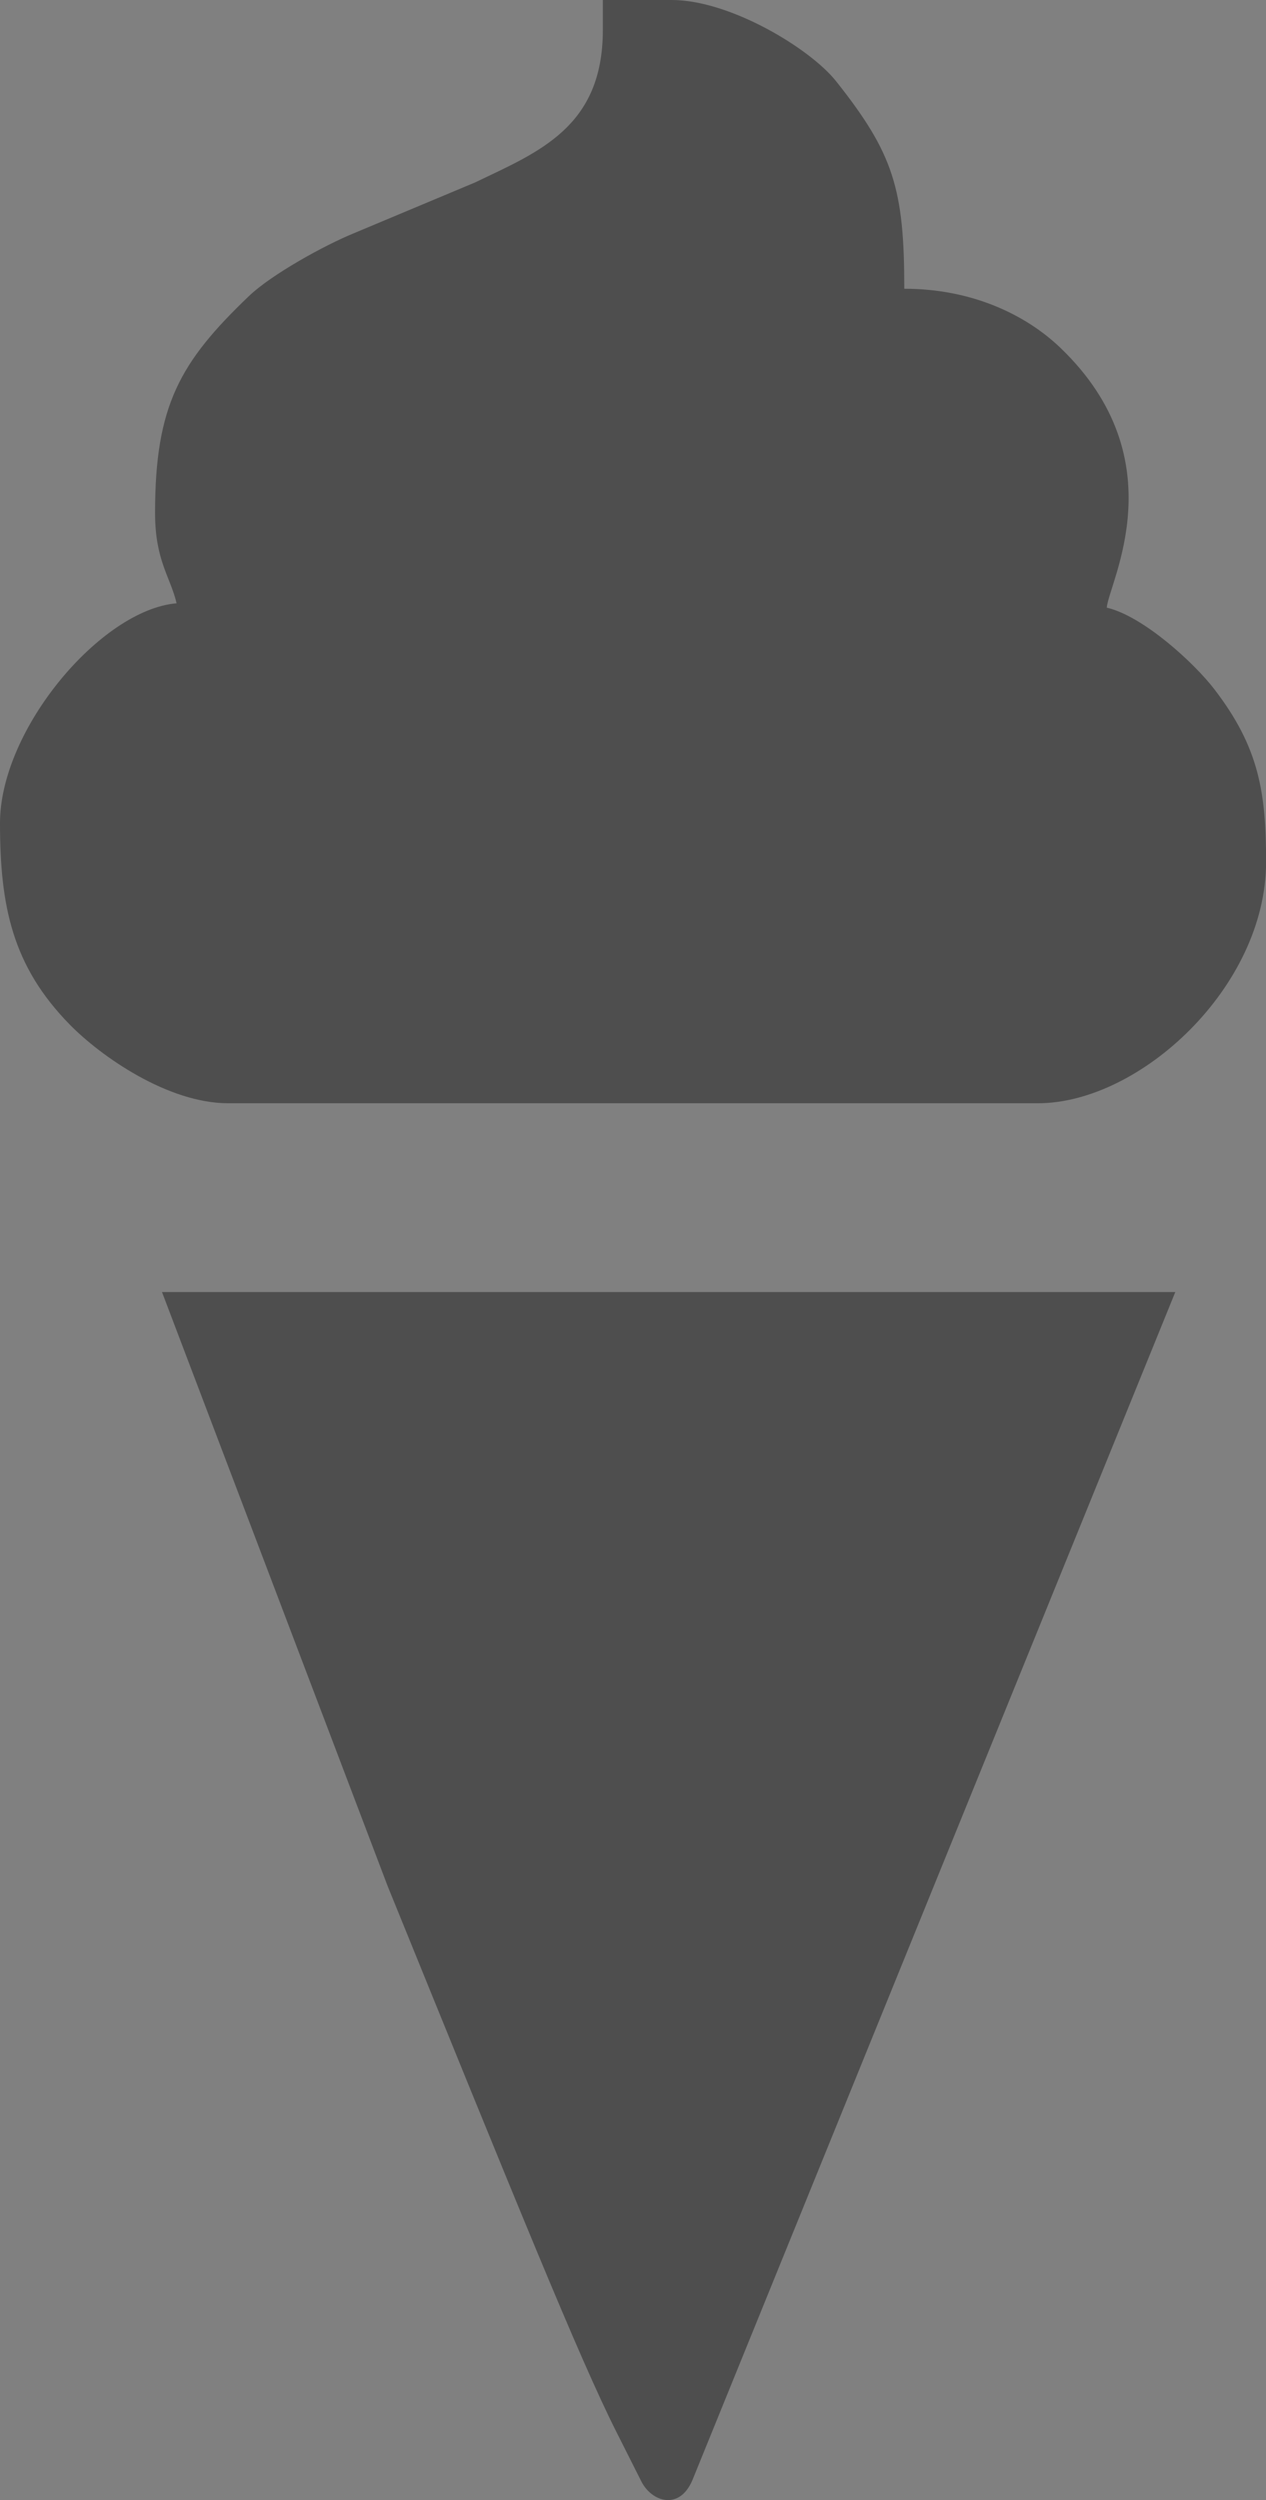 <?xml version="1.0" encoding="utf-8"?>
<!-- Generator: Adobe Illustrator 17.0.0, SVG Export Plug-In . SVG Version: 6.00 Build 0)  -->
<!DOCTYPE svg PUBLIC "-//W3C//DTD SVG 1.1//EN" "http://www.w3.org/Graphics/SVG/1.1/DTD/svg11.dtd">
<svg version="1.1" id="Capa_1" xmlns="http://www.w3.org/2000/svg" xmlns:xlink="http://www.w3.org/1999/xlink" x="0px" y="0px"
	 width="16.639px" height="32.833px" viewBox="0 0 16.639 32.833" enable-background="new 0 0 16.639 32.833" xml:space="preserve">
<rect x="0" y="0" width="16.639" height="32.833" fill="#808080" stroke="none"/>
<path fill-rule="evenodd" clip-rule="evenodd" fill="#4E4E4E" d="M198.667,0.002c0.235,0,14.696-13.039,6.764-21.035
	c-3.542-3.57-9.583-3.794-13.23-0.275C183.762-13.164,198.014,0.002,198.667,0.002z"/>
<path fill-rule="evenodd" clip-rule="evenodd" fill="#4E4E4E" d="M210.422,2.516c2.576,3.908,4.596,7.276,6.077,10.111l-0.326,0.17
	h-34.848l-0.303-0.17c1.532-2.88,3.442-6.247,5.744-10.111C194.748,2.516,202.287,2.516,210.422,2.516L210.422,2.516z M190.34,3.604
	c-1.34,1.036-2.531,1.821-3.575,2.339v0.303l0.303,0.481c2.287-1.318,3.582-2.198,3.901-2.65V3.753L190.34,3.604L190.34,3.604z
	 M186.617,8.438v0.459c0.2,0,0.304,0.052,0.304,0.148c3.553-2.169,5.625-3.56,6.218-4.182V4.685c0-0.2-0.148-0.304-0.452-0.304
	C190.215,5.884,188.187,7.239,186.617,8.438L186.617,8.438z M180.844,13.885h35.958v0.451c0,4.05-6.411,5.645-9.178,0.629
	c0,2.838-6.76,5.314-8.712,0.155h-0.326c-1.712,4.082-6.95,4.056-8.697,0h-0.326c-1.696,4.44-7.548,3.795-9.023-0.614v-0.318
	C180.57,13.982,180.674,13.885,180.844,13.885L180.844,13.885z M208.86,18.393c-0.17,0-0.274,0.103-0.303,0.303v8.719
	c-0.274,0.518-0.689,0.777-1.258,0.777h-17.261c-0.563,0-0.977-0.259-1.258-0.777v-8.571l-0.148-0.304
	c-0.605,0.242-3.575,1.051-3.575,1.258v12.124c0,0.837,0.518,1.362,1.562,1.562h24.108c0.94,0,1.466-0.622,1.562-1.865V19.629
	C210.007,19.192,208.86,18.785,208.86,18.393L208.86,18.393z M207.15,21.494h0.304c0.215,0.044,0.326,0.148,0.326,0.326v0.629
	c-1.273,0.97-3.397,2.361-6.373,4.182c-0.526-0.17-0.785-0.429-0.785-0.777c0-0.392,1.865-1.688,5.596-3.886
	C206.321,21.65,206.632,21.494,207.15,21.494L207.15,21.494z M206.995,23.833h0.155c0.141,0,0.304,0.163,0.474,0.481v0.304
	c-0.215,0.378-1.466,1.258-3.745,2.642h-0.607c-0.222,0-0.326-0.104-0.326-0.304v-0.629C205.1,24.67,206.447,23.833,206.995,23.833z
	"/>
<path fill-rule="evenodd" clip-rule="evenodd" fill="#4E4E4E" d="M76.266-0.783l0.988,1.278v0.281
	c-0.345,0.418-2.459,2.105-6.331,5.062v3.077h6.331c0.378,0.161,0.562,0.49,0.562,0.988v1.133c0.442,0,0.771,0.474,0.988,1.414
	c-1.318,11.77-2.121,18.23-2.402,19.395c-0.546,0.659-1.342,0.988-2.378,0.988h-8.163c-1.494,0-2.378-0.562-2.659-1.695
	l-2.121-18.969c0.096-0.442,0.562-0.956,1.414-1.559V9.341c0-0.129,0.137-0.265,0.426-0.426h5.905V5.131
	C73.405,1.194,75.888-0.783,76.266-0.783L76.266-0.783z M63.483,10.048v0.562h13.2v-0.562H63.483L63.483,10.048z M62.495,12.45
	l0.562,5.487c1.149,0.185,2.507,0.329,4.073,0.418c0.627-1.784,1.559-2.684,2.804-2.684c1.221,0,2.161,0.9,2.82,2.684h0.145
	c2.619-0.169,3.929-0.362,3.929-0.562l0.562-5.488c-0.313-0.185-0.594-0.281-0.844-0.281H63.338
	C62.776,12.072,62.495,12.217,62.495,12.45L62.495,12.45z M63.628,22.003v0.281c0.547,6.001,0.964,8.998,1.245,8.998l0.281,0.137
	h9.159c0.827,0,1.245-0.98,1.245-2.941l0.707-6.475c-0.538,0.193-1.703,0.281-3.511,0.281c-0.747,1.591-1.647,2.378-2.684,2.378
	h-0.562c-0.771,0-1.559-0.739-2.378-2.233C65.026,22.228,63.861,22.083,63.628,22.003z"/>
<g>
	<path fill-rule="evenodd" clip-rule="evenodd" fill="#4E4E4E" d="M28.126,11.828h15.648c0.234,0,0.351,0.145,0.351,0.327v3.05
		h1.988c2.576,0,3.832,1.327,3.832,2.994v6.634c0,1.979-1.324,3.321-4,3.321h-1.82v2.172c-0.24,1.669-0.958,2.507-2.18,2.507H30.114
		c-1.565,0-2.339-1.054-2.339-3.162V12.156C27.807,11.94,27.919,11.828,28.126,11.828L28.126,11.828z M44.125,17.545v8.127h2.315
		c0.559,0,0.95-0.28,1.166-0.838v-5.955c0-0.886-0.44-1.333-1.333-1.333H44.125z"/>
	<g>
		<path fill-rule="evenodd" clip-rule="evenodd" fill="#4E4E4E" d="M38.924,0.286c0.429,0.428,0.82,0.818,1.137,1.174
			c2.431,2.731-2.292,4.653-1.56,7.623c-2.647-0.285-2.44-2.569-1.827-3.914C37.384,3.612,39.299,2.054,38.924,0.286z"/>
		<path fill-rule="evenodd" clip-rule="evenodd" fill="#4E4E4E" d="M34.29,0.286c0.429,0.428,0.82,0.818,1.137,1.174
			c2.431,2.731-2.292,4.653-1.56,7.623c-2.647-0.285-2.44-2.569-1.827-3.914C32.75,3.612,34.665,2.054,34.29,0.286z"/>
	</g>
</g>
<g>
	<path fill-rule="evenodd" clip-rule="evenodd" fill="#4E4E4E" d="M95.24,8.815h15.546c0.232,0.036,0.345,0.149,0.345,0.346v1.59
		c0,0.244-0.298,0.369-0.887,0.369v8.109h0.887c0.351,0.113,0.524,0.47,0.524,1.066c0,0.822-0.584,1.239-1.763,1.239
		c-1.173,0.941-1.762,1.941-1.762,2.994c0,0.887,0.298,1.53,0.893,1.941h6.347c0.595-0.447,0.893-1.56,0.893-3.352v-1.935
		c-0.399-4.013-0.869-6.019-1.417-6.019h-1.78c-0.161,0-0.334-0.173-0.518-0.524c0-0.512,1-0.863,3.001-1.06
		c0,0.184,0.238,0.423,0.715,0.714c0.268-0.828,1.024-1.238,2.28-1.238h0.179c0.173,0,0.351,0.173,0.542,0.524v3.715
		c0,0.232-0.476,0.345-1.417,0.345c0,1,0.941,1.59,2.828,1.762c3.882,2.394,5.823,4.817,5.823,7.258
		c0.155,0,0.268,0.405,0.352,1.221c-0.221,0.548-0.453,0.845-0.697,0.887h-1.066c-0.607,2.709-1.959,4.067-4.066,4.067h-0.346
		c-2.709-0.56-4.066-1.911-4.066-4.067h-9.193v0.351c0,2.096-1.411,3.334-4.239,3.715c-2.697-0.524-4.043-1.875-4.043-4.067h-0.893
		c-0.476-0.184-0.715-0.536-0.715-1.06h-7.24c-0.232,0-0.345-0.119-0.345-0.351v-0.524c0-0.173,0.173-0.351,0.524-0.542h7.252
		v-0.524h-3.888c-0.173,0-0.357-0.173-0.542-0.518v-0.542c0.048-0.233,0.173-0.351,0.369-0.351h4.585
		c0-0.268,0.06-0.506,0.178-0.714h-6.353c-0.185,0-0.423-0.232-0.715-0.697v-0.173c0-0.19,0.238-0.429,0.715-0.72h7.591
		c0.381-0.345,0.679-0.518,0.887-0.518v-0.179h-5.84c-0.167,0-0.34-0.179-0.524-0.542V19.77c0-0.179,0.173-0.357,0.524-0.542h1.059
		v-8.109c-0.577,0-0.869-0.125-0.869-0.369v-1.59C94.93,8.928,95.043,8.815,95.24,8.815L95.24,8.815z M100.717,28.767
		c0,1.387,0.887,2.209,2.655,2.477h0.173c1.524-0.381,2.286-1.149,2.286-2.298v-0.702c0-1.185-0.822-1.893-2.459-2.126h-0.369
		C101.712,26.117,100.95,27.004,100.717,28.767L100.717,28.767z M118.198,28.594c0.393,1.768,1.221,2.649,2.477,2.649h0.346
		c1.304,0,2.131-0.941,2.477-2.822c-0.476-1.536-1.244-2.304-2.298-2.304h-0.697C119.347,26.117,118.579,26.945,118.198,28.594
		L118.198,28.594z M102.831,27.355c-0.583,0.351-0.875,0.762-0.875,1.239c0,0.941,0.471,1.411,1.417,1.411h0.345
		c0.584-0.429,0.875-0.726,0.875-0.887v-0.524c0-0.828-0.411-1.239-1.221-1.239H102.831L102.831,27.355z M120.323,27.355
		c-0.429,0.22-0.726,0.578-0.887,1.066c0,1.054,0.47,1.584,1.411,1.584c0.708,0,1.179-0.411,1.411-1.238
		c0-0.637-0.292-1.107-0.887-1.411H120.323z"/>
	<g>
		<path fill-rule="evenodd" clip-rule="evenodd" fill="#FDFDFD" d="M98.47,16.144l-0.751-2.125
			c-0.259-0.726-0.415-1.192-0.519-1.542h-0.026c-0.117,0.363-0.285,0.868-0.531,1.542l-0.79,2.125H98.47L98.47,16.144z
			 M95.764,13.135l0.867-2.2h1.335l2.929,7.633c0.311,0.013,0.661,0.065,0.803,0.104v0.894h-3.149v-0.894
			c0.156-0.039,0.48-0.091,0.791-0.104l-0.492-1.413h-3.083V13.135z"/>
		<path fill-rule="evenodd" clip-rule="evenodd" fill="#FDFDFD" d="M99.325,11.43c0.06,0,0.119-0.017,0.119-0.09
			c0-0.054-0.025-0.092-0.101-0.092h-0.076v0.182H99.325L99.325,11.43z M99.079,11.694c0.015-0.004,0.047-0.009,0.075-0.009v-0.443
			c-0.028-0.001-0.06-0.005-0.075-0.01v-0.069h0.28c0.133,0,0.201,0.072,0.201,0.172c0,0.093-0.06,0.143-0.148,0.158
			c0.026,0.017,0.043,0.04,0.065,0.075l0.039,0.06c0.026,0.037,0.042,0.059,0.09,0.059c0.007,0,0.011,0,0.014-0.001v0.071
			c-0.015,0.004-0.039,0.008-0.065,0.008c-0.065,0-0.089-0.017-0.124-0.073l-0.082-0.129c-0.028-0.045-0.044-0.057-0.083-0.057
			v0.179c0.027,0.001,0.058,0.004,0.071,0.009v0.069h-0.258V11.694L99.079,11.694z M99.764,11.469c0,0.251-0.177,0.43-0.419,0.43
			c-0.239,0-0.419-0.179-0.419-0.43c0-0.251,0.18-0.43,0.419-0.43C99.587,11.039,99.764,11.218,99.764,11.469L99.764,11.469z
			 M98.83,11.469c0-0.284,0.233-0.517,0.516-0.517c0.284,0,0.517,0.233,0.517,0.517s-0.233,0.517-0.517,0.517
			C99.063,11.986,98.83,11.753,98.83,11.469z"/>
	</g>
</g>
<path fill-rule="evenodd" clip-rule="evenodd" fill="#FFFFFF" d="M198.672-16.38c0.554-1.111,1.11-1.666,2.222-1.666
	c1.227,0,2.221,0.995,2.221,2.221c0,2.222-2.221,4.444-4.443,6.665c-2.222-2.221-4.443-4.443-4.443-6.665
	c0-1.226,0.995-2.221,2.221-2.221C197.562-18.045,198.117-17.491,198.672-16.38z"/>
<g>
	<path fill-rule="evenodd" clip-rule="evenodd" fill="#4E4E4E" d="M7.923,0.396c0,1.277-0.848,1.601-1.679,2L4.649,3.064
		c-0.375,0.153-1.078,0.537-1.38,0.827C2.366,4.755,2.038,5.324,2.038,6.735c0,0.63,0.202,0.841,0.283,1.188
		C1.33,8.006,0,9.576,0,10.81c0,1.089,0.162,1.877,0.918,2.647C1.33,13.876,2.208,14.489,3,14.489h10.64c1.345,0,3-1.53,3-3.169
		c0-0.918-0.093-1.503-0.678-2.266c-0.267-0.348-0.935-0.961-1.416-1.074c0.027-0.328,0.929-1.936-0.608-3.411
		c-0.46-0.441-1.171-0.777-2.053-0.777c0-1.308-0.14-1.774-0.897-2.726C10.646,0.636,9.594,0,8.829,0H7.923V0.396z"/>
	<path fill-rule="evenodd" clip-rule="evenodd" fill="#4E4E4E" d="M5.095,24.77l-2.966-7.802h13.318
		C13.331,22.169,11.215,27.37,9.1,32.572c-0.172,0.403-0.536,0.285-0.672,0.014l-0.329-0.653C7.613,30.97,6.79,28.936,5.095,24.77z"
		/>
</g>
<g>
	<path fill-rule="evenodd" clip-rule="evenodd" fill="#4E4E4E" d="M-46.537,30.73h34.367c0.569,0,1.034,0.465,1.034,1.034l0,0
		c0,0.568-0.465,1.034-1.034,1.034h-34.367c-0.569,0-1.034-0.465-1.034-1.034l0,0C-47.57,31.195-47.105,30.73-46.537,30.73z"/>
	<path fill-rule="evenodd" clip-rule="evenodd" fill="#4E4E4E" d="M-31.235,8.141c0-1.098,1.186-1.098,1.186,0
		C-30.049,8.766-31.235,8.766-31.235,8.141L-31.235,8.141z M-29.523,6.824c-0.069-0.036-0.783-0.395-0.79-0.395
		c-2.892,0-2.999,5.532,1.317,5.532c2.794,0,3.928-3.333,2.604-4.843c-0.997-1.137-2.071-0.458-2.209-0.426
		c0-2.167-0.441-3.976-1.183-5.403c-0.589-1.132-2.159-2.763-3.822-2.763c-0.502,0-0.59,0.54-0.291,0.8
		c0.483,0.421,1.647,0.017,3.035,2.12C-29.965,2.808-29.693,4.774-29.523,6.824z"/>
	<path fill-rule="evenodd" clip-rule="evenodd" fill="#4E4E4E" d="M-23.074,7.233c0.727-0.823,1.616-0.039,0.889,0.785
		C-22.599,8.486-23.488,7.701-23.074,7.233L-23.074,7.233z M-20.919,7.379c-0.028-0.073-0.325-0.814-0.331-0.819
		c-2.168-1.915-5.91,2.161-2.675,5.018c2.095,1.85,5.151,0.102,5.158-1.906c0.005-1.512-1.249-1.714-1.374-1.781
		c1.435-1.624,2.302-3.272,2.69-4.833c0.308-1.238,0.211-3.5-1.036-4.602c-0.376-0.332-0.799,0.015-0.748,0.407
		c0.083,0.635,1.224,1.103,0.871,3.598C-18.591,4.076-19.689,5.729-20.919,7.379z"/>
	<path fill-rule="evenodd" clip-rule="evenodd" fill="#4E4E4E" d="M-36.622,7.066c-0.843-0.703-1.603,0.207-0.759,0.91
		C-36.901,8.377-36.142,7.466-36.622,7.066L-36.622,7.066z M-38.73,7.538c0.016-0.076,0.198-0.854,0.203-0.86
		c1.852-2.222,6.169,1.239,3.405,4.554c-1.79,2.146-5.076,0.882-5.387-1.101c-0.234-1.494,0.975-1.884,1.088-1.969
		c-1.664-1.388-2.771-2.884-3.392-4.368c-0.492-1.177-0.74-3.428,0.325-4.705c0.321-0.386,0.792-0.107,0.801,0.289
		c0.014,0.64-1.042,1.276-0.315,3.688C-41.532,4.626-40.195,6.094-38.73,7.538z"/>
	<path fill-rule="evenodd" clip-rule="evenodd" fill="#4E4E4E" d="M-43.533,25.413h28.106c0.364,0,0.662,0.465,0.662,1.034v0
		c0,0.568-0.298,4.829-0.662,4.829h-28.106c-0.364,0-0.662-4.26-0.662-4.829v0C-44.195,25.879-43.897,25.413-43.533,25.413z"/>
	<path fill-rule="evenodd" clip-rule="evenodd" fill="#4E4E4E" d="M-40.962,13.541c0.834-0.22,5.45-0.067,6.688-0.067h14.094
		c2.025,0,4.085-0.375,4.075,2.591c-0.004,1.247,0.157,1.927-0.538,2.766c-1.691,2.042-5.878,1.576-6.763-0.624
		c-0.07-0.174-0.107-0.955-0.433-1.419c-0.275-0.392-0.703-0.405-1.111-0.277c-0.964,0.302-0.502,1.34-1.127,2.19
		c-0.892,1.214-3.013,1.831-4.897,1.177c-2.351-0.817-2.005-2.381-2.241-2.864c-0.147-0.301-0.521-0.612-1.044-0.541
		c-1.058,0.145-0.718,1.345-1.207,2.112c-1.362,2.142-5.726,2.022-6.863-0.183c-0.334-0.648-0.319-2.258-0.216-3.106
		C-42.434,14.388-41.781,13.757-40.962,13.541L-40.962,13.541z M-37.21,11.455c-2.825,0-4.974-0.489-6.621,1.775
		c-0.723,0.994-0.762,1.931-0.762,3.377c0,1.209-0.079,14.074,0.025,14.671l1.975,0.004l0.028-10.202
		c0.331,0.13,0.577,0.323,0.939,0.485c1.869,0.834,3.996,0.801,5.844-0.134c0.964-0.488,1.111-0.842,1.664-1.267
		c0.497,0.326,0.754,0.854,1.927,1.389c0.957,0.437,1.617,0.549,2.787,0.584c1.462,0.044,2.776-0.413,3.876-1.189l0.946-0.809
		c0,0.005,0.67,0.615,0.74,0.672c1.806,1.479,4.699,1.75,6.78,0.763c0.322-0.153,0.689-0.436,0.961-0.475l-0.004,10.181l2.023-0.008
		c-0.045-2.773-0.005-11.887-0.005-14.665c0-1.528-0.032-2.329-0.766-3.395c-1.546-2.245-4.093-1.757-6.639-1.757H-37.21z"/>
</g>
</svg>
